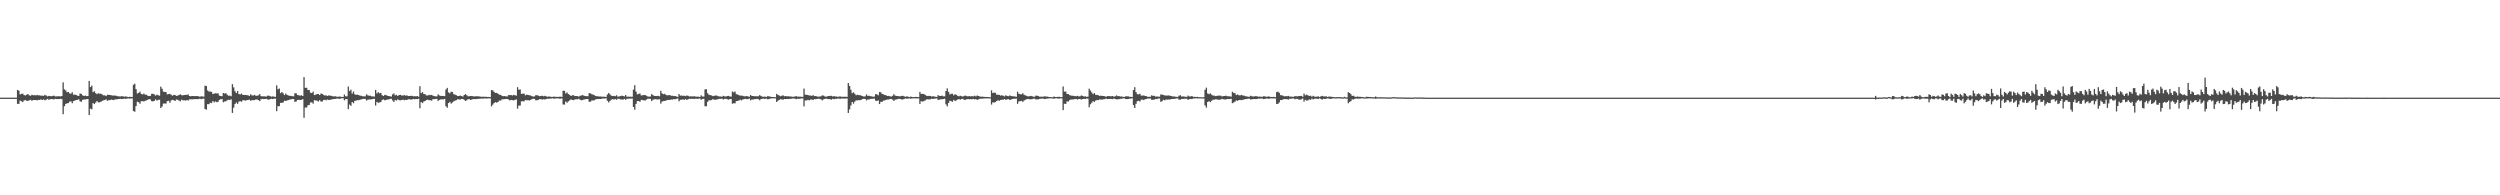 <?xml version="1.0" encoding="UTF-8"?>
<svg xmlns="http://www.w3.org/2000/svg" width="1920" height="150">
  <path d="M0 74.998h1v1.000H0zM1 74.998h1v1.000H1zM2 74.998h1v1.000H2zM3 74.999h1v1.000H3zM4 74.999h1v1.000H4zM5 74.999h1v1.000H5zM6 74.999h1v1.000H6zM7 74.999h1v1.000H7zM8 74.999h1v1.000H8zM9 74.999h1v1.000H9zM10 74.999h1v1.000H10zM11 74.999h1v1.000H11zM12 74.999h1v1.000H12zM13 69.085h1v10.660H13zM14 69.654h1v10.099H14zM15 72.511h1v4.762H15zM16 72.098h1v5.733H16zM17 71.894h1v6.522H17zM18 73.002h1v4.148H18zM19 73.340h1v3.513H19zM20 72.722h1v4.679H20zM21 72.263h1v5.218H21zM22 73.208h1v3.796H22zM23 73.562h1v3.076H23zM24 72.755h1v4.655H24zM25 73.187h1v3.682H25zM26 73.038h1v3.775H26zM27 73.273h1v3.537H27zM28 72.873h1v4.225H28zM29 73.271h1v3.478H29zM30 73.170h1v3.576H30zM31 73.548h1v2.791H31zM32 73.400h1v3.398H32zM33 73.620h1v2.772H33zM34 72.873h1v4.194H34zM35 73.378h1v3.212H35zM36 74.022h1v1.916H36zM37 73.644h1v2.965H37zM38 73.754h1v2.530H38zM39 73.907h1v2.132H39zM40 73.632h1v2.565H40zM41 73.487h1v2.886H41zM42 74.024h1v1.870H42zM43 73.995h1v2.103H43zM44 73.926h1v2.149H44zM45 73.904h1v2.162H45zM46 74.025h1v1.850H46zM47 73.778h1v2.366H47zM48 63.206h1v24.514H48zM49 68.621h1v12.921H49zM50 69.454h1v10.389H50zM51 70.875h1v8.503H51zM52 70.626h1v8.506H52zM53 71.748h1v6.323H53zM54 71.950h1v5.881H54zM55 70.884h1v8.394H55zM56 72.689h1v4.955H56zM57 72.657h1v4.605H57zM58 72.943h1v3.869H58zM59 73.482h1v3.210H59zM60 73.657h1v2.555H60zM61 71.763h1v6.055H61zM62 72.144h1v6.053H62zM63 73.209h1v3.507H63zM64 73.725h1v2.663H64zM65 73.369h1v3.044H65zM66 73.831h1v2.333H66zM67 73.729h1v2.320H67zM68 62.145h1v26.234H68zM69 66.874h1v16.605H69zM70 65.755h1v18.174H70zM71 70.775h1v8.381H71zM72 70.027h1v9.898H72zM73 71.540h1v7.250H73zM74 72.273h1v5.357H74zM75 71.618h1v6.997H75zM76 71.966h1v6.621H76zM77 71.956h1v6.215H77zM78 72.529h1v4.952H78zM79 73.190h1v3.857H79zM80 73.184h1v3.671H80zM81 73.791h1v2.481H81zM82 72.739h1v4.722H82zM83 72.801h1v4.086H83zM84 72.960h1v3.966H84zM85 73.171h1v3.305H85zM86 73.443h1v3.249H86zM87 73.257h1v3.646H87zM88 73.537h1v2.692H88zM89 73.539h1v2.829H89zM90 73.921h1v2.188H90zM91 74.043h1v1.919H91zM92 74.068h1v1.803H92zM93 73.850h1v2.231H93zM94 74.038h1v1.965H94zM95 74.233h1v1.552H95zM96 74.059h1v1.795H96zM97 74.222h1v1.574H97zM98 74.568h1v1.000H98zM99 74.276h1v1.466H99zM100 74.453h1v1.184H100zM101 74.423h1v1.125H101zM102 65.114h1v20.201H102zM103 64.315h1v21.509H103zM104 68.493h1v12.963H104zM105 71.859h1v6.297H105zM106 71.325h1v7.212H106zM107 70.385h1v9.301H107zM108 72.142h1v5.688H108zM109 72.559h1v4.997H109zM110 71.843h1v6.194H110zM111 72.695h1v4.702H111zM112 72.743h1v4.385H112zM113 73.500h1v3.148H113zM114 73.769h1v2.291H114zM115 73.617h1v2.776H115zM116 72.071h1v5.667H116zM117 72.010h1v5.876H117zM118 72.490h1v4.984H118zM119 73.429h1v2.929H119zM120 72.664h1v4.580H120zM121 73.092h1v3.655H121zM122 73.536h1v2.985H122zM123 66.526h1v16.399H123zM124 68.162h1v13.638H124zM125 70.363h1v9.205H125zM126 70.598h1v8.886H126zM127 70.712h1v8.856H127zM128 72.448h1v5.238H128zM129 72.248h1v5.163H129zM130 72.049h1v6.912H130zM131 72.822h1v4.350H131zM132 73.502h1v3.128H132zM133 72.797h1v4.217H133zM134 72.998h1v4.544H134zM135 73.610h1v2.774H135zM136 73.465h1v3.206H136zM137 72.943h1v4.334H137zM138 72.402h1v5.428H138zM139 73.108h1v3.453H139zM140 73.213h1v3.886H140zM141 72.984h1v4.002H141zM142 72.876h1v4.379H142zM143 72.919h1v3.944H143zM144 72.492h1v4.784H144zM145 73.719h1v2.581H145zM146 73.936h1v2.349H146zM147 73.701h1v2.565H147zM148 73.795h1v2.374H148zM149 73.854h1v2.342H149zM150 73.778h1v2.326H150zM151 73.804h1v2.331H151zM152 73.967h1v2.164H152zM153 74.259h1v1.455H153zM154 73.934h1v2.249H154zM155 74.064h1v1.834H155zM156 74.227h1v1.475H156zM157 65.787h1v17.949H157zM158 66.096h1v18.113H158zM159 69.460h1v10.528H159zM160 70.322h1v9.684H160zM161 70.322h1v8.556H161zM162 70.587h1v8.602H162zM163 72.267h1v5.281H163zM164 71.894h1v6.745H164zM165 71.559h1v6.299H165zM166 71.763h1v6.710H166zM167 71.669h1v6.498H167zM168 73.443h1v3.256H168zM169 73.737h1v2.488H169zM170 73.869h1v2.239H170zM171 71.368h1v7.163H171zM172 71.813h1v6.106H172zM173 71.557h1v6.279H173zM174 72.689h1v4.326H174zM175 73.534h1v2.986H175zM176 73.399h1v3.442H176zM177 73.946h1v2.295H177zM178 64.591h1v22.149H178zM179 67.115h1v15.552H179zM180 70.117h1v9.747H180zM181 71.489h1v7.211H181zM182 69.952h1v9.821H182zM183 72.255h1v5.796H183zM184 72.508h1v5.210H184zM185 71.835h1v6.275H185zM186 72.887h1v4.098H186zM187 72.911h1v4.108H187zM188 72.899h1v4.410H188zM189 73.072h1v3.875H189zM190 73.151h1v3.642H190zM191 73.661h1v2.820H191zM192 72.451h1v4.953H192zM193 73.192h1v3.699H193zM194 73.391h1v3.588H194zM195 72.854h1v3.976H195zM196 73.545h1v2.830H196zM197 73.567h1v2.899H197zM198 73.143h1v3.719H198zM199 72.279h1v5.414H199zM200 73.811h1v2.445H200zM201 74.002h1v1.916H201zM202 74.006h1v2.151H202zM203 73.990h1v2.039H203zM204 74.171h1v1.764H204zM205 73.466h1v2.862H205zM206 73.472h1v3.105H206zM207 73.891h1v2.217H207zM208 74.218h1v1.610H208zM209 73.970h1v2.106H209zM210 74.234h1v1.524H210zM211 74.334h1v1.367H211zM212 65.558h1v19.849H212zM213 68.570h1v12.969H213zM214 68.013h1v13.535H214zM215 71.560h1v7.429H215zM216 70.658h1v8.329H216zM217 71.691h1v6.943H217zM218 73.013h1v4.335H218zM219 71.843h1v5.725H219zM220 72.879h1v4.220H220zM221 73.321h1v3.593H221zM222 73.553h1v2.955H222zM223 73.615h1v2.737H223zM224 73.902h1v2.091H224zM225 73.980h1v2.082H225zM226 71.580h1v6.655H226zM227 71.744h1v6.164H227zM228 72.961h1v3.780H228zM229 73.160h1v3.473H229zM230 73.549h1v3.273H230zM231 73.134h1v3.498H231zM232 73.725h1v2.485H232zM233 59.239h1v31.220H233zM234 67.507h1v15.085H234zM235 67.399h1v15.195H235zM236 69.077h1v11.822H236zM237 69.182h1v11.382H237zM238 71.188h1v7.556H238zM239 71.458h1v7.079H239zM240 70.393h1v9.228H240zM241 73.007h1v3.925H241zM242 72.721h1v4.443H242zM243 72.224h1v5.081H243zM244 72.145h1v5.817H244zM245 72.994h1v3.980H245zM246 71.850h1v6.123H246zM247 72.142h1v5.851H247zM248 72.877h1v4.033H248zM249 73.346h1v3.272H249zM250 73.230h1v3.840H250zM251 73.678h1v2.740H251zM252 73.283h1v3.538H252zM253 73.399h1v3.312H253zM254 73.603h1v2.787H254zM255 73.927h1v2.279H255zM256 74.046h1v1.998H256zM257 73.950h1v1.959H257zM258 74.210h1v1.584H258zM259 74.327h1v1.302H259zM260 74.143h1v1.853H260zM261 74.186h1v1.507H261zM262 74.435h1v1.052H262zM263 74.440h1v1.019H263zM264 72.602h1v4.466H264zM265 73.950h1v2.108H265zM266 73.975h1v2.087H266zM267 66.448h1v17.384H267zM268 69.960h1v10.355H268zM269 68.867h1v12.379H269zM270 71.824h1v6.491H270zM271 70.310h1v9.019H271zM272 72.458h1v5.083H272zM273 72.828h1v4.396H273zM274 72.703h1v4.252H274zM275 73.019h1v3.941H275zM276 73.419h1v3.239H276zM277 73.571h1v2.727H277zM278 73.930h1v2.133H278zM279 74.004h1v1.910H279zM280 73.989h1v1.942H280zM281 72.457h1v4.808H281zM282 73.215h1v3.385H282zM283 73.506h1v2.907H283zM284 73.547h1v2.867H284zM285 74.017h1v2.214H285zM286 74.045h1v1.963H286zM287 74.172h1v1.722H287zM288 69.053h1v12.016H288zM289 71.753h1v6.475H289zM290 70.753h1v8.301H290zM291 71.635h1v6.935H291zM292 71.273h1v7.124H292zM293 73.104h1v3.625H293zM294 73.720h1v2.677H294zM295 72.878h1v4.176H295zM296 73.061h1v3.723H296zM297 73.526h1v2.868H297zM298 73.746h1v2.627H298zM299 73.950h1v2.085H299zM300 74.183h1v1.631H300zM301 72.482h1v4.678H301zM302 71.722h1v6.603H302zM303 73.208h1v3.610H303zM304 72.832h1v4.441H304zM305 73.741h1v2.528H305zM306 72.942h1v3.989H306zM307 72.821h1v4.255H307zM308 73.341h1v3.535H308zM309 73.357h1v3.183H309zM310 73.018h1v4.005H310zM311 73.457h1v3.192H311zM312 73.223h1v3.556H312zM313 73.799h1v2.513H313zM314 73.723h1v2.477H314zM315 73.630h1v2.931H315zM316 73.589h1v2.745H316zM317 73.989h1v2.003H317zM318 73.823h1v2.411H318zM319 74.056h1v1.968H319zM320 73.725h1v2.436H320zM321 74.267h1v1.515H321zM322 66.180h1v16.956H322zM323 71.514h1v6.897H323zM324 70.684h1v8.508H324zM325 72.232h1v5.751H325zM326 72.300h1v5.266H326zM327 73.253h1v3.593H327zM328 73.380h1v3.174H328zM329 72.868h1v4.115H329zM330 73.068h1v3.904H330zM331 72.867h1v4.452H331zM332 73.498h1v2.696H332zM333 73.834h1v2.331H333zM334 73.984h1v1.992H334zM335 74.040h1v1.868H335zM336 72.462h1v5.063H336zM337 73.306h1v3.397H337zM338 73.640h1v2.711H338zM339 73.695h1v2.571H339zM340 73.668h1v2.668H340zM341 73.895h1v2.091H341zM342 68.773h1v12.835H342zM343 67.469h1v15.286H343zM344 70.986h1v8.189H344zM345 71.697h1v6.545H345zM346 70.394h1v9.240H346zM347 70.691h1v7.994H347zM348 72.339h1v5.463H348zM349 72.677h1v4.626H349zM350 73.137h1v3.800H350zM351 73.803h1v2.384H351zM352 73.742h1v2.626H352zM353 73.344h1v3.126H353zM354 73.803h1v2.156H354zM355 74.128h1v1.851H355zM356 72.967h1v3.674H356zM357 72.295h1v5.277H357zM358 73.169h1v3.784H358zM359 73.936h1v2.176H359zM360 73.888h1v2.328H360zM361 73.751h1v3.007H361zM362 73.774h1v2.619H362zM363 73.973h1v2.071H363zM364 74.016h1v2.126H364zM365 73.918h1v2.204H365zM366 73.914h1v2.089H366zM367 74.007h1v1.907H367zM368 74.071h1v1.750H368zM369 74.320h1v1.423H369zM370 74.278h1v1.459H370zM371 74.255h1v1.426H371zM372 74.360h1v1.234H372zM373 74.362h1v1.296H373zM374 74.454h1v1.183H374zM375 74.450h1v1.057H375zM376 74.556h1v1.000H376zM377 69.226h1v12.483H377zM378 69.370h1v10.976H378zM379 70.586h1v8.572H379zM380 71.433h1v6.984H380zM381 71.339h1v7.498H381zM382 71.981h1v6.326H382zM383 72.765h1v4.426H383zM384 72.809h1v4.513H384zM385 73.600h1v2.745H385zM386 73.864h1v2.384H386zM387 73.766h1v2.382H387zM388 74.001h1v2.086H388zM389 74.066h1v1.925H389zM390 73.044h1v3.343H390zM391 73.063h1v4.068H391zM392 72.912h1v3.824H392zM393 73.352h1v3.542H393zM394 72.829h1v4.349H394zM395 73.142h1v3.582H395zM396 73.445h1v2.846H396zM397 66.988h1v16.452H397zM398 68.905h1v12.187H398zM399 68.721h1v12.348H399zM400 72.107h1v5.725H400zM401 71.953h1v5.813H401zM402 71.863h1v6.006H402zM403 73.198h1v3.593H403zM404 72.632h1v4.414H404zM405 72.917h1v3.914H405zM406 73.166h1v4.054H406zM407 73.325h1v3.429H407zM408 73.823h1v2.352H408zM409 74.149h1v1.701H409zM410 74.019h1v1.964H410zM411 73.095h1v3.981H411zM412 73.121h1v3.906H412zM413 73.492h1v3.157H413zM414 73.858h1v2.274H414zM415 73.668h1v2.504H415zM416 73.520h1v3.000H416zM417 73.915h1v2.275H417zM418 73.595h1v2.868H418zM419 73.962h1v2.058H419zM420 74.270h1v1.495H420zM421 74.078h1v1.805H421zM422 74.197h1v1.505H422zM423 74.419h1v1.246H423zM424 74.416h1v1.073H424zM425 74.193h1v1.707H425zM426 74.366h1v1.225H426zM427 74.333h1v1.289H427zM428 74.452h1v1.041H428zM429 74.295h1v1.476H429zM430 74.218h1v1.578H430zM431 74.442h1v1.098H431zM432 69.701h1v10.552H432zM433 69.734h1v10.581H433zM434 71.805h1v6.169H434zM435 70.941h1v7.968H435zM436 72.249h1v5.612H436zM437 72.851h1v4.239H437zM438 73.657h1v2.645H438zM439 73.207h1v3.613H439zM440 73.136h1v3.824H440zM441 73.760h1v2.620H441zM442 73.725h1v2.449H442zM443 73.817h1v2.448H443zM444 74.185h1v1.639H444zM445 73.586h1v3.019H445zM446 73.307h1v3.718H446zM447 73.020h1v3.863H447zM448 73.523h1v2.886H448zM449 73.767h1v2.449H449zM450 73.853h1v2.186H450zM451 73.945h1v2.126H451zM452 71.561h1v6.582H452zM453 71.691h1v6.444H453zM454 72.374h1v4.782H454zM455 72.652h1v4.495H455zM456 73.132h1v3.851H456zM457 73.783h1v2.517H457zM458 73.881h1v2.255H458zM459 74.019h1v1.990H459zM460 74.064h1v1.908H460zM461 74.080h1v1.967H461zM462 74.299h1v1.400H462zM463 74.243h1v1.437H463zM464 74.307h1v1.377H464zM465 74.439h1v1.105H465zM466 72.552h1v4.846H466zM467 71.405h1v7.280H467zM468 72.427h1v5.038H468zM469 73.479h1v3.065H469zM470 73.763h1v2.410H470zM471 73.631h1v2.828H471zM472 73.890h1v2.201H472zM473 73.169h1v3.500H473zM474 74.172h1v1.601H474zM475 74.066h1v1.858H475zM476 73.781h1v2.578H476zM477 73.476h1v2.921H477zM478 73.689h1v2.843H478zM479 74.033h1v1.921H479zM480 73.013h1v3.626H480zM481 74.244h1v1.609H481zM482 74.215h1v1.632H482zM483 74.232h1v1.505H483zM484 74.297h1v1.415H484zM485 74.309h1v1.368H485zM486 68.831h1v13.360H486zM487 65.422h1v18.841H487zM488 70.356h1v9.461H488zM489 72.434h1v5.236H489zM490 72.109h1v5.466H490zM491 71.804h1v6.452H491zM492 73.292h1v3.406H492zM493 73.118h1v3.795H493zM494 73.010h1v4.063H494zM495 73.018h1v4.209H495zM496 73.527h1v2.948H496zM497 74.071h1v1.819H497zM498 74.246h1v1.529H498zM499 74.066h1v1.932H499zM500 72.235h1v5.409H500zM501 73.051h1v3.574H501zM502 73.653h1v2.641H502zM503 73.700h1v2.463H503zM504 73.804h1v2.590H504zM505 73.574h1v2.805H505zM506 73.988h1v2.179H506zM507 69.685h1v9.897H507zM508 71.744h1v6.278H508zM509 72.345h1v5.298H509zM510 72.046h1v5.491H510zM511 72.869h1v4.390H511zM512 73.241h1v3.489H512zM513 73.077h1v3.733H513zM514 73.029h1v3.694H514zM515 73.570h1v2.894H515zM516 73.508h1v2.974H516zM517 73.825h1v2.275H517zM518 73.690h1v2.610H518zM519 74.079h1v1.859H519zM520 74.394h1v1.215H520zM521 72.250h1v5.580H521zM522 73.467h1v3.187H522zM523 73.342h1v3.237H523zM524 73.627h1v2.723H524zM525 73.466h1v3.240H525zM526 73.817h1v2.327H526zM527 73.329h1v3.408H527zM528 73.571h1v2.678H528zM529 74.109h1v1.735H529zM530 73.908h1v2.055H530zM531 74.030h1v1.806H531zM532 74.012h1v1.974H532zM533 73.900h1v2.036H533zM534 74.280h1v1.449H534zM535 74.169h1v1.801H535zM536 74.258h1v1.512H536zM537 74.436h1v1.192H537zM538 73.226h1v3.418H538zM539 74.148h1v1.836H539zM540 74.163h1v1.714H540zM541 68.657h1v12.959H541zM542 68.484h1v13.059H542zM543 71.615h1v6.553H543zM544 72.800h1v4.270H544zM545 73.046h1v3.991H545zM546 73.241h1v3.591H546zM547 73.808h1v2.325H547zM548 73.567h1v3.020H548zM549 73.375h1v3.233H549zM550 73.356h1v3.082H550zM551 73.889h1v2.270H551zM552 74.107h1v1.774H552zM553 74.093h1v1.842H553zM554 74.274h1v1.483H554zM555 73.591h1v2.843H555zM556 73.984h1v1.951H556zM557 74.143h1v1.742H557zM558 73.772h1v2.427H558zM559 73.605h1v2.965H559zM560 74.060h1v2.028H560zM561 74.194h1v1.852H561zM562 70.299h1v9.309H562zM563 70.923h1v8.377H563zM564 70.224h1v9.142H564zM565 72.334h1v5.327H565zM566 72.540h1v4.960H566zM567 73.076h1v4.066H567zM568 73.481h1v3.131H568zM569 73.356h1v3.733H569zM570 73.586h1v2.784H570zM571 73.962h1v2.174H571zM572 73.934h1v1.924H572zM573 73.792h1v2.382H573zM574 74.036h1v2.091H574zM575 74.291h1v1.355H575zM576 72.965h1v4.093H576zM577 73.724h1v2.655H577zM578 73.734h1v2.763H578zM579 73.927h1v2.158H579zM580 73.893h1v2.230H580zM581 74.008h1v1.935H581zM582 73.877h1v2.320H582zM583 73.031h1v3.950H583zM584 73.763h1v2.279H584zM585 74.247h1v1.611H585zM586 74.292h1v1.449H586zM587 74.196h1v1.873H587zM588 74.437h1v1.198H588zM589 73.885h1v2.359H589zM590 73.932h1v2.191H590zM591 74.215h1v1.533H591zM592 74.444h1v1.136H592zM593 74.473h1v1.038H593zM594 74.535h1v1.000H594zM595 74.644h1v1.000H595zM596 72.079h1v6.240H596zM597 72.874h1v4.420H597zM598 73.377h1v3.318H598zM599 73.924h1v2.287H599zM600 73.455h1v2.927H600zM601 73.246h1v3.317H601zM602 73.915h1v2.122H602zM603 73.746h1v2.343H603zM604 74.033h1v2.001H604zM605 73.877h1v2.187H605zM606 74.069h1v1.884H606zM607 74.104h1v1.807H607zM608 74.335h1v1.317H608zM609 74.240h1v1.393H609zM610 74.147h1v1.652H610zM611 73.835h1v2.325H611zM612 74.166h1v1.620H612zM613 74.231h1v1.691H613zM614 74.214h1v1.549H614zM615 74.368h1v1.228H615zM616 74.401h1v1.198H616zM617 67.980h1v13.752H617zM618 72.704h1v4.460H618zM619 72.828h1v4.353H619zM620 72.948h1v3.747H620zM621 73.369h1v3.684H621zM622 73.295h1v3.193H622zM623 73.660h1v2.718H623zM624 73.066h1v3.774H624zM625 73.805h1v2.281H625zM626 73.733h1v2.497H626zM627 74.077h1v1.908H627zM628 74.249h1v1.596H628zM629 74.137h1v1.759H629zM630 73.911h1v2.366H630zM631 73.283h1v3.770H631zM632 73.433h1v2.913H632zM633 74.009h1v1.986H633zM634 74.307h1v1.397H634zM635 73.904h1v2.153H635zM636 73.790h1v2.351H636zM637 73.646h1v2.513H637zM638 73.576h1v2.950H638zM639 74.079h1v1.799H639zM640 73.793h1v2.425H640zM641 74.141h1v1.716H641zM642 74.104h1v1.842H642zM643 74.398h1v1.213H643zM644 74.084h1v1.692H644zM645 74.073h1v1.797H645zM646 74.350h1v1.290H646zM647 74.290h1v1.432H647zM648 74.271h1v1.460H648zM649 74.304h1v1.353H649zM650 74.404h1v1.232H650zM651 63.754h1v22.957H651zM652 65.947h1v18.092H652zM653 68.927h1v12.062H653zM654 71.592h1v6.761H654zM655 70.855h1v8.764H655zM656 71.996h1v6.018H656zM657 73.154h1v3.934H657zM658 72.726h1v4.358H658zM659 73.044h1v3.837H659zM660 73.053h1v3.944H660zM661 73.471h1v3.148H661zM662 73.795h1v2.273H662zM663 74.167h1v1.662H663zM664 73.966h1v2.047H664zM665 72.543h1v4.583H665zM666 73.671h1v2.647H666zM667 73.521h1v2.913H667zM668 73.897h1v2.084H668zM669 73.967h1v1.923H669zM670 74.267h1v1.568H670zM671 74.165h1v1.552H671zM672 72.337h1v5.001H672zM673 72.430h1v5.100H673zM674 73.147h1v3.973H674zM675 70.729h1v9.205H675zM676 70.897h1v7.267H676zM677 72.151h1v6.073H677zM678 72.469h1v4.771H678zM679 72.967h1v4.193H679zM680 73.164h1v3.520H680zM681 73.749h1v2.705H681zM682 73.611h1v2.809H682zM683 73.952h1v2.091H683zM684 74.173h1v1.822H684zM685 73.552h1v3.010H685zM686 72.360h1v5.142H686zM687 73.439h1v3.083H687zM688 73.658h1v2.728H688zM689 73.797h1v2.307H689zM690 73.936h1v1.889H690zM691 73.995h1v2.050H691zM692 73.612h1v2.829H692zM693 73.573h1v2.770H693zM694 74.048h1v1.885H694zM695 74.272h1v1.368H695zM696 73.935h1v1.912H696zM697 74.293h1v1.431H697zM698 74.494h1v1.029H698zM699 74.134h1v1.680H699zM700 74.485h1v1.078H700zM701 74.587h1v1.000H701zM702 74.488h1v1.000H702zM703 74.403h1v1.196H703zM704 74.480h1v1.030H704zM705 74.594h1v1.000H705zM706 70.553h1v9.250H706zM707 72.159h1v5.584H707zM708 72.113h1v5.913H708zM709 72.198h1v5.493H709zM710 72.856h1v4.320H710zM711 73.538h1v2.863H711zM712 73.804h1v2.428H712zM713 73.590h1v2.798H713zM714 73.727h1v2.517H714zM715 74.166h1v1.657H715zM716 73.829h1v2.134H716zM717 74.136h1v1.693H717zM718 74.272h1v1.397H718zM719 74.454h1v1.137H719zM720 73.052h1v3.788H720zM721 73.667h1v2.768H721zM722 73.703h1v2.628H722zM723 73.435h1v2.728H723zM724 73.959h1v2.099H724zM725 73.999h1v1.844H725zM726 69.873h1v10.260H726zM727 67.828h1v13.884H727zM728 70.570h1v8.492H728zM729 72.571h1v4.791H729zM730 72.014h1v5.712H730zM731 71.999h1v6.208H731zM732 73.193h1v3.505H732zM733 72.342h1v5.296H733zM734 72.846h1v4.222H734zM735 73.607h1v2.824H735zM736 73.958h1v2.137H736zM737 73.500h1v3.112H737zM738 73.905h1v2.140H738zM739 74.210h1v1.669H739zM740 73.553h1v3.129H740zM741 73.407h1v3.221H741zM742 73.870h1v2.361H742zM743 73.970h1v2.110H743zM744 73.756h1v2.474H744zM745 74.028h1v2.156H745zM746 73.765h1v2.483H746zM747 74.055h1v1.940H747zM748 73.483h1v2.859H748zM749 74.000h1v2.072H749zM750 73.298h1v3.462H750zM751 73.738h1v2.530H751zM752 74.084h1v1.769H752zM753 74.273h1v1.478H753zM754 74.189h1v1.580H754zM755 74.368h1v1.328H755zM756 74.458h1v1.092H756zM757 74.429h1v1.119H757zM758 74.518h1v1.050H758zM759 74.572h1v1.000H759zM760 74.693h1v1.000H760zM761 69.383h1v10.968H761zM762 71.464h1v7.127H762zM763 71.070h1v7.704H763zM764 71.372h1v7.040H764zM765 72.691h1v4.901H765zM766 72.723h1v4.300H766zM767 72.899h1v4.474H767zM768 73.371h1v3.356H768zM769 73.197h1v3.376H769zM770 73.511h1v3.019H770zM771 74.012h1v2.004H771zM772 73.091h1v3.655H772zM773 73.746h1v2.562H773zM774 73.904h1v2.244H774zM775 73.242h1v3.561H775zM776 73.802h1v2.645H776zM777 73.889h1v2.128H777zM778 74.002h1v1.851H778zM779 74.077h1v1.814H779zM780 74.312h1v1.431H780zM781 70.394h1v9.374H781zM782 71.978h1v5.995H782zM783 72.420h1v5.227H783zM784 72.467h1v4.982H784zM785 71.631h1v6.599H785zM786 72.763h1v4.522H786zM787 73.281h1v3.323H787zM788 73.621h1v2.619H788zM789 74.015h1v1.940H789zM790 73.922h1v2.328H790zM791 73.650h1v2.639H791zM792 73.826h1v2.370H792zM793 74.167h1v1.700H793zM794 74.322h1v1.379H794zM795 73.498h1v2.849H795zM796 73.491h1v2.888H796zM797 73.798h1v2.471H797zM798 74.289h1v1.655H798zM799 74.259h1v1.523H799zM800 74.249h1v1.408H800zM801 74.171h1v1.672H801zM802 73.951h1v2.140H802zM803 74.178h1v1.668H803zM804 74.188h1v1.550H804zM805 74.461h1v1.135H805zM806 74.541h1v1.000H806zM807 74.574h1v1.000H807zM808 74.660h1v1.000H808zM809 74.081h1v1.684H809zM810 74.494h1v1.012H810zM811 74.474h1v1.000H811zM812 74.363h1v1.306H812zM813 74.359h1v1.368H813zM814 74.527h1v1.006H814zM815 74.608h1v1.000H815zM816 66.390h1v18.203H816zM817 70.363h1v9.293H817zM818 70.305h1v9.525H818zM819 72.124h1v5.819H819zM820 72.229h1v5.748H820zM821 73.024h1v3.883H821zM822 73.446h1v2.992H822zM823 73.519h1v2.938H823zM824 73.564h1v2.772H824zM825 73.806h1v2.329H825zM826 73.878h1v2.122H826zM827 73.571h1v2.930H827zM828 74.010h1v2.041H828zM829 73.948h1v2.018H829zM830 73.326h1v3.189H830zM831 73.634h1v2.428H831zM832 74.079h1v1.815H832zM833 73.981h1v2.114H833zM834 74.358h1v1.313H834zM835 74.194h1v1.558H835zM836 68.106h1v14.284H836zM837 69.541h1v10.541H837zM838 71.005h1v7.919H838zM839 72.304h1v5.296H839zM840 71.455h1v6.850H840zM841 72.809h1v4.396H841zM842 72.880h1v3.965H842zM843 73.139h1v3.770H843zM844 73.668h1v2.661H844zM845 73.413h1v3.149H845zM846 73.676h1v2.765H846zM847 73.738h1v2.548H847zM848 73.877h1v2.239H848zM849 74.272h1v1.464H849zM850 73.852h1v2.304H850zM851 73.754h1v2.263H851zM852 73.875h1v2.127H852zM853 73.936h1v2.051H853zM854 73.712h1v2.442H854zM855 74.286h1v1.429H855zM856 73.941h1v2.050H856zM857 73.278h1v3.062H857zM858 73.810h1v2.445H858zM859 73.828h1v2.293H859zM860 74.141h1v1.737H860zM861 74.047h1v1.788H861zM862 74.455h1v1.134H862zM863 74.348h1v1.175H863zM864 74.052h1v2.015H864zM865 73.923h1v2.163H865zM866 74.006h1v2.060H866zM867 74.337h1v1.369H867zM868 74.321h1v1.396H868zM869 74.474h1v1.018H869zM870 69.165h1v11.598H870zM871 66.950h1v16.008H871zM872 70.737h1v8.933H872zM873 72.347h1v5.316H873zM874 72.496h1v4.901H874zM875 72.043h1v5.928H875zM876 73.412h1v3.134H876zM877 73.444h1v3.071H877zM878 73.314h1v3.579H878zM879 73.740h1v2.465H879zM880 73.897h1v2.174H880zM881 74.330h1v1.310H881zM882 74.331h1v1.406H882zM883 74.316h1v1.287H883zM884 73.177h1v3.457H884zM885 73.613h1v3.067H885zM886 73.569h1v2.848H886zM887 74.173h1v1.811H887zM888 74.094h1v2.077H888zM889 74.205h1v1.451H889zM890 74.232h1v1.392H890zM891 72.560h1v5.628H891zM892 72.584h1v5.147H892zM893 73.036h1v3.590H893zM894 73.231h1v3.802H894zM895 73.426h1v3.021H895zM896 73.376h1v3.178H896zM897 73.251h1v3.135H897zM898 73.520h1v2.967H898zM899 73.749h1v2.354H899zM900 74.063h1v1.902H900zM901 74.058h1v1.903H901zM902 74.231h1v1.572H902zM903 74.390h1v1.230H903zM904 74.398h1v1.160H904zM905 73.506h1v3.048H905zM906 73.104h1v3.516H906zM907 74.120h1v1.854H907zM908 73.981h1v2.059H908zM909 74.162h1v1.673H909zM910 74.321h1v1.482H910zM911 74.322h1v1.514H911zM912 73.441h1v3.298H912zM913 74.109h1v1.969H913zM914 74.059h1v1.921H914zM915 73.738h1v2.342H915zM916 74.420h1v1.163H916zM917 74.295h1v1.379H917zM918 74.471h1v1.000H918zM919 74.334h1v1.291H919zM920 74.614h1v1.000H920zM921 74.592h1v1.000H921zM922 74.679h1v1.000H922zM923 74.689h1v1.000H923zM924 74.661h1v1.000H924zM925 68.970h1v11.988H925zM926 67.323h1v15.340H926zM927 71.789h1v6.529H927zM928 72.286h1v5.364H928zM929 71.663h1v6.794H929zM930 72.669h1v4.729H930zM931 73.345h1v3.288H931zM932 73.357h1v3.223H932zM933 73.835h1v2.377H933zM934 73.701h1v2.594H934zM935 73.368h1v3.280H935zM936 73.458h1v3.107H936zM937 73.437h1v3.067H937zM938 74.095h1v1.792H938zM939 73.759h1v2.541H939zM940 73.707h1v2.617H940zM941 73.419h1v3.082H941zM942 73.904h1v2.086H942zM943 73.909h1v2.197H943zM944 73.995h1v2.073H944zM945 74.245h1v1.605H945zM946 70.515h1v8.742H946zM947 71.300h1v7.389H947zM948 71.635h1v6.444H948zM949 73.011h1v4.106H949zM950 72.559h1v4.922H950zM951 73.157h1v3.708H951zM952 73.260h1v3.471H952zM953 72.874h1v4.092H953zM954 73.359h1v3.295H954zM955 73.468h1v2.950H955zM956 73.916h1v2.091H956zM957 73.966h1v2.148H957zM958 74.307h1v1.418H958zM959 74.308h1v1.510H959zM960 73.505h1v2.881H960zM961 73.908h1v2.390H961zM962 74.077h1v2.026H962zM963 74.042h1v1.980H963zM964 73.794h1v2.352H964zM965 74.051h1v1.935H965zM966 74.262h1v1.475H966zM967 74.122h1v1.615H967zM968 74.325h1v1.355H968zM969 74.313h1v1.383H969zM970 73.948h1v2.190H970zM971 73.964h1v1.961H971zM972 74.326h1v1.368H972zM973 74.258h1v1.437H973zM974 73.937h1v2.048H974zM975 74.466h1v1.031H975zM976 74.461h1v1.086H976zM977 74.448h1v1.103H977zM978 74.393h1v1.193H978zM979 74.655h1v1.000H979zM980 70.721h1v9.079H980zM981 70.393h1v9.356H981zM982 71.289h1v7.353H982zM983 73.073h1v3.785H983zM984 73.148h1v3.686H984zM985 73.570h1v2.741H985zM986 74.017h1v2.070H986zM987 73.793h1v2.346H987zM988 73.927h1v2.260H988zM989 73.628h1v2.883H989zM990 74.214h1v1.630H990zM991 74.156h1v1.652H991zM992 74.326h1v1.394H992zM993 74.293h1v1.301H993zM994 73.821h1v2.424H994zM995 73.925h1v1.948H995zM996 73.959h1v1.953H996zM997 73.760h1v2.726H997zM998 73.731h1v2.862H998zM999 73.609h1v2.611H999zM1000 74.269h1v1.415H1000zM1001 71.872h1v6.188H1001zM1002 73.236h1v3.400H1002zM1003 72.726h1v4.536H1003zM1004 73.172h1v3.939H1004zM1005 73.727h1v2.606H1005zM1006 73.491h1v3.191H1006zM1007 74.235h1v1.488H1007zM1008 73.554h1v2.765H1008zM1009 74.191h1v1.664H1009zM1010 74.307h1v1.431H1010zM1011 74.199h1v1.649H1011zM1012 73.986h1v2.012H1012zM1013 74.472h1v1.013H1013zM1014 73.933h1v2.094H1014zM1015 73.640h1v2.863H1015zM1016 74.032h1v1.780H1016zM1017 74.103h1v1.952H1017zM1018 73.910h1v1.941H1018zM1019 74.420h1v1.142H1019zM1020 74.195h1v1.470H1020zM1021 74.177h1v1.757H1021zM1022 74.312h1v1.548H1022zM1023 74.451h1v1.102H1023zM1024 74.553h1v1.000H1024zM1025 74.687h1v1.000H1025zM1026 74.604h1v1.000H1026zM1027 74.593h1v1.000H1027zM1028 74.569h1v1.000H1028zM1029 74.604h1v1.000H1029zM1030 74.768h1v1.000H1030zM1031 74.799h1v1.000H1031zM1032 74.354h1v1.239H1032zM1033 74.712h1v1.000H1033zM1034 74.786h1v1.000H1034zM1035 70.754h1v8.568H1035zM1036 71.370h1v6.942H1036zM1037 72.363h1v5.311H1037zM1038 73.678h1v2.555H1038zM1039 73.486h1v2.981H1039zM1040 74.183h1v1.739H1040zM1041 74.421h1v1.191H1041zM1042 74.100h1v1.745H1042zM1043 74.339h1v1.377H1043zM1044 74.294h1v1.413H1044zM1045 74.449h1v1.107H1045zM1046 74.512h1v1.000H1046zM1047 74.738h1v1.000H1047zM1048 74.737h1v1.000H1048zM1049 74.293h1v1.350H1049zM1050 74.382h1v1.288H1050zM1051 74.470h1v1.006H1051zM1052 74.487h1v1.072H1052zM1053 74.543h1v1.000H1053zM1054 74.762h1v1.000H1054zM1055 74.670h1v1.000H1055zM1056 74.101h1v1.729H1056zM1057 74.662h1v1.000H1057zM1058 74.700h1v1.000H1058zM1059 74.656h1v1.000H1059zM1060 74.663h1v1.000H1060zM1061 74.675h1v1.000H1061zM1062 74.743h1v1.000H1062zM1063 74.691h1v1.000H1063zM1064 74.777h1v1.000H1064zM1065 74.825h1v1.000H1065zM1066 74.817h1v1.000H1066zM1067 74.802h1v1.000H1067zM1068 74.805h1v1.000H1068zM1069 74.641h1v1.000H1069zM1070 74.554h1v1.000H1070zM1071 74.644h1v1.000H1071zM1072 74.780h1v1.000H1072zM1073 74.752h1v1.000H1073zM1074 74.786h1v1.000H1074zM1075 74.808h1v1.000H1075zM1076 74.795h1v1.000H1076zM1077 74.849h1v1.000H1077zM1078 74.921h1v1.000H1078zM1079 74.930h1v1.000H1079zM1080 74.923h1v1.000H1080zM1081 74.926h1v1.000H1081zM1082 74.931h1v1.000H1082zM1083 74.942h1v1.000H1083zM1084 74.940h1v1.000H1084zM1085 74.967h1v1.000H1085zM1086 74.782h1v1.000H1086zM1087 74.744h1v1.000H1087zM1088 74.910h1v1.000H1088zM1089 74.903h1v1.000H1089zM1090 74.762h1v1.000H1090zM1091 74.886h1v1.000H1091zM1092 74.869h1v1.000H1092zM1093 74.929h1v1.000H1093zM1094 74.953h1v1.000H1094zM1095 74.987h1v1.000H1095zM1096 74.999h1v1.000H1096zM1097 75.000h1v1.000H1097zM1098 75.000h1v1.000H1098zM1099 75.000h1v1.000H1099zM1100 75.000h1v1.000H1100zM1101 75.000h1v1.000H1101zM1102 75.000h1v1.000H1102zM1103 75.000h1v1.000H1103zM1104 75.000h1v1.000H1104zM1105 75.000h1v1.000H1105zM1106 75.000h1v1.000H1106zM1107 75.000h1v1.000H1107zM1108 75.000h1v1.000H1108zM1109 75.000h1v1.000H1109zM1110 75.000h1v1.000H1110zM1111 75.000h1v1.000H1111zM1112 75.000h1v1.000H1112zM1113 75.000h1v1.000H1113zM1114 75.000h1v1.000H1114zM1115 75.000h1v1.000H1115zM1116 75.000h1v1.000H1116zM1117 75.000h1v1.000H1117zM1118 75.000h1v1.000H1118zM1119 75.000h1v1.000H1119zM1120 75.000h1v1.000H1120zM1121 75.000h1v1.000H1121zM1122 75.000h1v1.000H1122zM1123 75.000h1v1.000H1123zM1124 75.000h1v1.000H1124zM1125 75.000h1v1.000H1125zM1126 75.000h1v1.000H1126zM1127 75.000h1v1.000H1127zM1128 75.000h1v1.000H1128zM1129 75.000h1v1.000H1129zM1130 75.000h1v1.000H1130zM1131 75.000h1v1.000H1131zM1132 75.000h1v1.000H1132zM1133 75.000h1v1.000H1133zM1134 75.000h1v1.000H1134zM1135 75.000h1v1.000H1135zM1136 75.000h1v1.000H1136zM1137 75.000h1v1.000H1137zM1138 75.000h1v1.000H1138zM1139 75.000h1v1.000H1139zM1140 75.000h1v1.000H1140zM1141 75.000h1v1.000H1141zM1142 75.000h1v1.000H1142zM1143 75.000h1v1.000H1143zM1144 75.000h1v1.000H1144zM1145 75.000h1v1.000H1145zM1146 75.000h1v1.000H1146zM1147 75.000h1v1.000H1147zM1148 75.000h1v1.000H1148zM1149 75.000h1v1.000H1149zM1150 75.000h1v1.000H1150zM1151 75.000h1v1.000H1151zM1152 75.000h1v1.000H1152zM1153 75.000h1v1.000H1153zM1154 75.000h1v1.000H1154zM1155 75.000h1v1.000H1155zM1156 75.000h1v1.000H1156zM1157 75.000h1v1.000H1157zM1158 75.000h1v1.000H1158zM1159 75.000h1v1.000H1159zM1160 75.000h1v1.000H1160zM1161 75.000h1v1.000H1161zM1162 75.000h1v1.000H1162zM1163 75.000h1v1.000H1163zM1164 75.000h1v1.000H1164zM1165 75.000h1v1.000H1165zM1166 75.000h1v1.000H1166zM1167 75.000h1v1.000H1167zM1168 75.000h1v1.000H1168zM1169 75.000h1v1.000H1169zM1170 75.000h1v1.000H1170zM1171 75.000h1v1.000H1171zM1172 75.000h1v1.000H1172zM1173 75.000h1v1.000H1173zM1174 75.000h1v1.000H1174zM1175 75.000h1v1.000H1175zM1176 75.000h1v1.000H1176zM1177 75.000h1v1.000H1177zM1178 75.000h1v1.000H1178zM1179 75.000h1v1.000H1179zM1180 75.000h1v1.000H1180zM1181 75.000h1v1.000H1181zM1182 75.000h1v1.000H1182zM1183 75.000h1v1.000H1183zM1184 75.000h1v1.000H1184zM1185 75.000h1v1.000H1185zM1186 75.000h1v1.000H1186zM1187 75.000h1v1.000H1187zM1188 75.000h1v1.000H1188zM1189 75.000h1v1.000H1189zM1190 75.000h1v1.000H1190zM1191 75.000h1v1.000H1191zM1192 75.000h1v1.000H1192zM1193 75.000h1v1.000H1193zM1194 75.000h1v1.000H1194zM1195 75.000h1v1.000H1195zM1196 75.000h1v1.000H1196zM1197 75.000h1v1.000H1197zM1198 75.000h1v1.000H1198zM1199 75.000h1v1.000H1199zM1200 75.000h1v1.000H1200zM1201 75.000h1v1.000H1201zM1202 75.000h1v1.000H1202zM1203 75.000h1v1.000H1203zM1204 75.000h1v1.000H1204zM1205 75.000h1v1.000H1205zM1206 75.000h1v1.000H1206zM1207 75.000h1v1.000H1207zM1208 75.000h1v1.000H1208zM1209 75.000h1v1.000H1209zM1210 75.000h1v1.000H1210zM1211 75.000h1v1.000H1211zM1212 75.000h1v1.000H1212zM1213 75.000h1v1.000H1213zM1214 75.000h1v1.000H1214zM1215 75.000h1v1.000H1215zM1216 75.000h1v1.000H1216zM1217 75.000h1v1.000H1217zM1218 75.000h1v1.000H1218zM1219 75.000h1v1.000H1219zM1220 75.000h1v1.000H1220zM1221 75.000h1v1.000H1221zM1222 75.000h1v1.000H1222zM1223 75.000h1v1.000H1223zM1224 75.000h1v1.000H1224zM1225 75.000h1v1.000H1225zM1226 75.000h1v1.000H1226zM1227 75.000h1v1.000H1227zM1228 75.000h1v1.000H1228zM1229 75.000h1v1.000H1229zM1230 75.000h1v1.000H1230zM1231 75.000h1v1.000H1231zM1232 75.000h1v1.000H1232zM1233 75.000h1v1.000H1233zM1234 75.000h1v1.000H1234zM1235 75.000h1v1.000H1235zM1236 75.000h1v1.000H1236zM1237 75.000h1v1.000H1237zM1238 75.000h1v1.000H1238zM1239 75.000h1v1.000H1239zM1240 75.000h1v1.000H1240zM1241 75.000h1v1.000H1241zM1242 75.000h1v1.000H1242zM1243 75.000h1v1.000H1243zM1244 75.000h1v1.000H1244zM1245 75.000h1v1.000H1245zM1246 75.000h1v1.000H1246zM1247 75.000h1v1.000H1247zM1248 75.000h1v1.000H1248zM1249 75.000h1v1.000H1249zM1250 75.000h1v1.000H1250zM1251 75.000h1v1.000H1251zM1252 75.000h1v1.000H1252zM1253 75.000h1v1.000H1253zM1254 75.000h1v1.000H1254zM1255 75.000h1v1.000H1255zM1256 75.000h1v1.000H1256zM1257 75.000h1v1.000H1257zM1258 75.000h1v1.000H1258zM1259 75.000h1v1.000H1259zM1260 75.000h1v1.000H1260zM1261 75.000h1v1.000H1261zM1262 75.000h1v1.000H1262zM1263 75.000h1v1.000H1263zM1264 75.000h1v1.000H1264zM1265 75.000h1v1.000H1265zM1266 75.000h1v1.000H1266zM1267 75.000h1v1.000H1267zM1268 75.000h1v1.000H1268zM1269 75.000h1v1.000H1269zM1270 75.000h1v1.000H1270zM1271 75.000h1v1.000H1271zM1272 75.000h1v1.000H1272zM1273 75.000h1v1.000H1273zM1274 75.000h1v1.000H1274zM1275 75.000h1v1.000H1275zM1276 75.000h1v1.000H1276zM1277 75.000h1v1.000H1277zM1278 75.000h1v1.000H1278zM1279 75.000h1v1.000H1279zM1280 75.000h1v1.000H1280zM1281 75.000h1v1.000H1281zM1282 75.000h1v1.000H1282zM1283 75.000h1v1.000H1283zM1284 75.000h1v1.000H1284zM1285 75.000h1v1.000H1285zM1286 75.000h1v1.000H1286zM1287 75.000h1v1.000H1287zM1288 75.000h1v1.000H1288zM1289 75.000h1v1.000H1289zM1290 75.000h1v1.000H1290zM1291 75.000h1v1.000H1291zM1292 75.000h1v1.000H1292zM1293 75.000h1v1.000H1293zM1294 75.000h1v1.000H1294zM1295 75.000h1v1.000H1295zM1296 75.000h1v1.000H1296zM1297 75.000h1v1.000H1297zM1298 75.000h1v1.000H1298zM1299 75.000h1v1.000H1299zM1300 75.000h1v1.000H1300zM1301 75.000h1v1.000H1301zM1302 75.000h1v1.000H1302zM1303 75.000h1v1.000H1303zM1304 75.000h1v1.000H1304zM1305 75.000h1v1.000H1305zM1306 75.000h1v1.000H1306zM1307 75.000h1v1.000H1307zM1308 75.000h1v1.000H1308zM1309 75.000h1v1.000H1309zM1310 75.000h1v1.000H1310zM1311 75.000h1v1.000H1311zM1312 75.000h1v1.000H1312zM1313 75.000h1v1.000H1313zM1314 75.000h1v1.000H1314zM1315 75.000h1v1.000H1315zM1316 75.000h1v1.000H1316zM1317 75.000h1v1.000H1317zM1318 75.000h1v1.000H1318zM1319 75.000h1v1.000H1319zM1320 75.000h1v1.000H1320zM1321 75.000h1v1.000H1321zM1322 75.000h1v1.000H1322zM1323 75.000h1v1.000H1323zM1324 75.000h1v1.000H1324zM1325 75.000h1v1.000H1325zM1326 75.000h1v1.000H1326zM1327 75.000h1v1.000H1327zM1328 75.000h1v1.000H1328zM1329 75.000h1v1.000H1329zM1330 75.000h1v1.000H1330zM1331 75.000h1v1.000H1331zM1332 75.000h1v1.000H1332zM1333 75.000h1v1.000H1333zM1334 75.000h1v1.000H1334zM1335 75.000h1v1.000H1335zM1336 75.000h1v1.000H1336zM1337 75.000h1v1.000H1337zM1338 75.000h1v1.000H1338zM1339 75.000h1v1.000H1339zM1340 75.000h1v1.000H1340zM1341 75.000h1v1.000H1341zM1342 75.000h1v1.000H1342zM1343 75.000h1v1.000H1343zM1344 75.000h1v1.000H1344zM1345 75.000h1v1.000H1345zM1346 75.000h1v1.000H1346zM1347 75.000h1v1.000H1347zM1348 75.000h1v1.000H1348zM1349 75.000h1v1.000H1349zM1350 75.000h1v1.000H1350zM1351 75.000h1v1.000H1351zM1352 75.000h1v1.000H1352zM1353 75.000h1v1.000H1353zM1354 75.000h1v1.000H1354zM1355 75.000h1v1.000H1355zM1356 75.000h1v1.000H1356zM1357 75.000h1v1.000H1357zM1358 75.000h1v1.000H1358zM1359 75.000h1v1.000H1359zM1360 75.000h1v1.000H1360zM1361 75.000h1v1.000H1361zM1362 75.000h1v1.000H1362zM1363 75.000h1v1.000H1363zM1364 75.000h1v1.000H1364zM1365 75.000h1v1.000H1365zM1366 75.000h1v1.000H1366zM1367 75.000h1v1.000H1367zM1368 75.000h1v1.000H1368zM1369 75.000h1v1.000H1369zM1370 75.000h1v1.000H1370zM1371 75.000h1v1.000H1371zM1372 75.000h1v1.000H1372zM1373 75.000h1v1.000H1373zM1374 75.000h1v1.000H1374zM1375 75.000h1v1.000H1375zM1376 75.000h1v1.000H1376zM1377 75.000h1v1.000H1377zM1378 75.000h1v1.000H1378zM1379 75.000h1v1.000H1379zM1380 75.000h1v1.000H1380zM1381 75.000h1v1.000H1381zM1382 75.000h1v1.000H1382zM1383 75.000h1v1.000H1383zM1384 75.000h1v1.000H1384zM1385 75.000h1v1.000H1385zM1386 75.000h1v1.000H1386zM1387 75.000h1v1.000H1387zM1388 75.000h1v1.000H1388zM1389 75.000h1v1.000H1389zM1390 75.000h1v1.000H1390zM1391 75.000h1v1.000H1391zM1392 75.000h1v1.000H1392zM1393 75.000h1v1.000H1393zM1394 75.000h1v1.000H1394zM1395 75.000h1v1.000H1395zM1396 75.000h1v1.000H1396zM1397 75.000h1v1.000H1397zM1398 75.000h1v1.000H1398zM1399 75.000h1v1.000H1399zM1400 75.000h1v1.000H1400zM1401 75.000h1v1.000H1401zM1402 75.000h1v1.000H1402zM1403 75.000h1v1.000H1403zM1404 75.000h1v1.000H1404zM1405 75.000h1v1.000H1405zM1406 75.000h1v1.000H1406zM1407 75.000h1v1.000H1407zM1408 75.000h1v1.000H1408zM1409 75.000h1v1.000H1409zM1410 75.000h1v1.000H1410zM1411 75.000h1v1.000H1411zM1412 75.000h1v1.000H1412zM1413 75.000h1v1.000H1413zM1414 75.000h1v1.000H1414zM1415 75.000h1v1.000H1415zM1416 75.000h1v1.000H1416zM1417 75.000h1v1.000H1417zM1418 75.000h1v1.000H1418zM1419 75.000h1v1.000H1419zM1420 75.000h1v1.000H1420zM1421 75.000h1v1.000H1421zM1422 75.000h1v1.000H1422zM1423 75.000h1v1.000H1423zM1424 75.000h1v1.000H1424zM1425 75.000h1v1.000H1425zM1426 75.000h1v1.000H1426zM1427 75.000h1v1.000H1427zM1428 75.000h1v1.000H1428zM1429 75.000h1v1.000H1429zM1430 75.000h1v1.000H1430zM1431 75.000h1v1.000H1431zM1432 75.000h1v1.000H1432zM1433 75.000h1v1.000H1433zM1434 75.000h1v1.000H1434zM1435 75.000h1v1.000H1435zM1436 75.000h1v1.000H1436zM1437 75.000h1v1.000H1437zM1438 75.000h1v1.000H1438zM1439 75.000h1v1.000H1439zM1440 73.624h1v2.832H1440zM1441 74.971h1v1.000H1441zM1442 74.971h1v1.000H1442zM1443 74.875h1v1.000H1443zM1444 74.901h1v1.000H1444zM1445 74.946h1v1.000H1445zM1446 74.750h1v1.000H1446zM1447 74.718h1v1.000H1447zM1448 74.860h1v1.000H1448zM1449 74.872h1v1.000H1449zM1450 74.426h1v1.027H1450zM1451 74.606h1v1.000H1451zM1452 74.898h1v1.000H1452zM1453 73.733h1v2.617H1453zM1454 73.828h1v2.331H1454zM1455 74.599h1v1.000H1455zM1456 74.730h1v1.000H1456zM1457 74.855h1v1.000H1457zM1458 74.614h1v1.000H1458zM1459 74.723h1v1.000H1459zM1460 73.609h1v2.756H1460zM1461 73.809h1v2.338H1461zM1462 74.580h1v1.000H1462zM1463 74.525h1v1.000H1463zM1464 74.077h1v1.888H1464zM1465 74.290h1v1.380H1465zM1466 74.694h1v1.000H1466zM1467 74.663h1v1.000H1467zM1468 74.155h1v1.407H1468zM1469 74.436h1v1.000H1469zM1470 73.777h1v2.046H1470zM1471 73.570h1v2.570H1471zM1472 73.791h1v2.203H1472zM1473 74.180h1v1.515H1473zM1474 73.033h1v3.566H1474zM1475 74.129h1v1.760H1475zM1476 74.658h1v1.000H1476zM1477 74.644h1v1.000H1477zM1478 74.372h1v1.385H1478zM1479 74.360h1v1.473H1479zM1480 74.396h1v1.390H1480zM1481 72.417h1v6.154H1481zM1482 72.968h1v3.364H1482zM1483 74.355h1v1.282H1483zM1484 73.592h1v2.557H1484zM1485 73.844h1v2.376H1485zM1486 74.352h1v1.203H1486zM1487 74.030h1v1.613H1487zM1488 73.314h1v3.008H1488zM1489 74.228h1v1.423H1489zM1490 74.341h1v1.267H1490zM1491 72.514h1v4.405H1491zM1492 72.782h1v4.103H1492zM1493 73.918h1v2.007H1493zM1494 71.870h1v5.341H1494zM1495 71.565h1v5.716H1495zM1496 73.717h1v2.481H1496zM1497 74.597h1v1.000H1497zM1498 71.919h1v5.365H1498zM1499 72.911h1v4.412H1499zM1500 74.336h1v1.459H1500zM1501 71.954h1v6.593H1501zM1502 72.257h1v6.627H1502zM1503 72.945h1v3.137H1503zM1504 74.456h1v1.397H1504zM1505 72.108h1v4.859H1505zM1506 73.067h1v4.226H1506zM1507 74.148h1v1.682H1507zM1508 71.593h1v7.792H1508zM1509 72.003h1v6.170H1509zM1510 73.554h1v3.308H1510zM1511 74.323h1v1.269H1511zM1512 73.292h1v3.598H1512zM1513 73.123h1v3.924H1513zM1514 74.013h1v1.799H1514zM1515 69.523h1v11.678H1515zM1516 71.721h1v6.752H1516zM1517 73.877h1v2.866H1517zM1518 72.275h1v4.700H1518zM1519 71.736h1v5.917H1519zM1520 72.351h1v4.486H1520zM1521 73.673h1v2.281H1521zM1522 74.440h1v1.169H1522zM1523 73.175h1v3.332H1523zM1524 73.851h1v2.340H1524zM1525 71.604h1v6.797H1525zM1526 71.920h1v6.124H1526zM1527 72.154h1v5.346H1527zM1528 73.952h1v2.241H1528zM1529 68.270h1v11.895H1529zM1530 71.525h1v6.328H1530zM1531 73.832h1v2.697H1531zM1532 73.883h1v2.328H1532zM1533 72.685h1v4.543H1533zM1534 73.137h1v3.493H1534zM1535 74.246h1v1.584H1535zM1536 67.921h1v14.986H1536zM1537 72.769h1v4.442H1537zM1538 74.081h1v1.953H1538zM1539 70.549h1v8.427H1539zM1540 71.417h1v7.037H1540zM1541 72.520h1v4.408H1541zM1542 71.134h1v5.983H1542zM1543 70.134h1v8.471H1543zM1544 70.350h1v7.658H1544zM1545 73.427h1v2.501H1545zM1546 70.387h1v8.551H1546zM1547 71.459h1v6.623H1547zM1548 73.014h1v4.046H1548zM1549 71.073h1v11.041H1549zM1550 72.165h1v8.086H1550zM1551 73.129h1v4.145H1551zM1552 73.870h1v2.172H1552zM1553 70.494h1v8.187H1553zM1554 70.342h1v8.420H1554zM1555 72.626h1v4.033H1555zM1556 70.700h1v8.397H1556zM1557 71.150h1v7.591H1557zM1558 72.084h1v5.605H1558zM1559 73.550h1v3.177H1559zM1560 69.744h1v9.189H1560zM1561 71.176h1v7.042H1561zM1562 72.377h1v5.128H1562zM1563 64.671h1v19.618H1563zM1564 68.947h1v11.967H1564zM1565 73.490h1v3.484H1565zM1566 73.777h1v2.608H1566zM1567 72.038h1v6.334H1567zM1568 72.185h1v6.049H1568zM1569 73.677h1v3.341H1569zM1570 67.009h1v14.150H1570zM1571 68.657h1v11.030H1571zM1572 70.678h1v7.807H1572zM1573 69.408h1v9.728H1573zM1574 69.718h1v9.444H1574zM1575 72.706h1v3.933H1575zM1576 73.326h1v3.004H1576zM1577 73.724h1v2.514H1577zM1578 71.787h1v6.188H1578zM1579 72.494h1v4.663H1579zM1580 68.987h1v10.912H1580zM1581 69.970h1v9.429H1581zM1582 71.279h1v6.225H1582zM1583 73.885h1v2.157H1583zM1584 66.393h1v16.973H1584zM1585 71.762h1v6.399H1585zM1586 72.924h1v4.130H1586zM1587 73.420h1v3.557H1587zM1588 72.235h1v5.981H1588zM1589 72.659h1v5.507H1589zM1590 66.737h1v17.419H1590zM1591 66.112h1v19.637H1591zM1592 70.809h1v7.554H1592zM1593 72.844h1v3.637H1593zM1594 70.236h1v8.790H1594zM1595 70.943h1v7.762H1595zM1596 71.647h1v5.924H1596zM1597 69.990h1v9.732H1597zM1598 70.045h1v9.653H1598zM1599 72.072h1v5.223H1599zM1600 73.141h1v3.432H1600zM1601 69.023h1v10.400H1601zM1602 70.264h1v8.115H1602zM1603 72.697h1v5.065H1603zM1604 68.275h1v11.009H1604zM1605 69.792h1v8.968H1605zM1606 72.548h1v4.947H1606zM1607 73.278h1v3.854H1607zM1608 68.324h1v11.849H1608zM1609 72.122h1v5.646H1609zM1610 73.272h1v2.954H1610zM1611 66.953h1v16.555H1611zM1612 70.113h1v11.071H1612zM1613 72.247h1v5.080H1613zM1614 69.106h1v9.171H1614zM1615 68.733h1v10.990H1615zM1616 70.706h1v8.933H1616zM1617 73.877h1v2.593H1617zM1618 70.129h1v12.723H1618zM1619 71.909h1v7.525H1619zM1620 73.160h1v3.180H1620zM1621 74.058h1v1.830H1621zM1622 72.797h1v4.197H1622zM1623 73.204h1v4.150H1623zM1624 73.521h1v2.866H1624zM1625 66.755h1v18.835H1625zM1626 70.849h1v10.551H1626zM1627 72.351h1v5.722H1627zM1628 70.134h1v9.025H1628zM1629 70.837h1v7.799H1629zM1630 72.564h1v4.145H1630zM1631 73.711h1v2.721H1631zM1632 72.101h1v6.370H1632zM1633 71.525h1v6.611H1633zM1634 73.300h1v3.600H1634zM1635 70.356h1v7.763H1635zM1636 70.885h1v8.281H1636zM1637 71.970h1v6.228H1637zM1638 67.682h1v13.731H1638zM1639 67.679h1v18.804H1639zM1640 70.933h1v7.851H1640zM1641 73.167h1v4.122H1641zM1642 73.401h1v3.210H1642zM1643 72.010h1v5.697H1643zM1644 72.691h1v4.477H1644zM1645 66.059h1v16.826H1645zM1646 64.187h1v19.190H1646zM1647 72.182h1v6.311H1647zM1648 72.488h1v4.898H1648zM1649 69.040h1v10.494H1649zM1650 71.192h1v6.755H1650zM1651 73.116h1v3.603H1651zM1652 68.796h1v11.094H1652zM1653 67.996h1v11.372H1653zM1654 70.482h1v8.070H1654zM1655 72.326h1v4.723H1655zM1656 68.846h1v11.503H1656zM1657 69.518h1v10.990H1657zM1658 71.686h1v7.318H1658zM1659 66.582h1v19.103H1659zM1660 68.051h1v14.885H1660zM1661 71.659h1v7.169H1661zM1662 69.238h1v8.948H1662zM1663 68.925h1v10.004H1663zM1664 70.964h1v7.368H1664zM1665 72.452h1v4.781H1665zM1666 68.288h1v15.696H1666zM1667 71.344h1v6.804H1667zM1668 72.890h1v4.407H1668zM1669 70.052h1v8.420H1669zM1670 70.153h1v9.707H1670zM1671 71.177h1v7.609H1671zM1672 73.258h1v3.419H1672zM1673 66.875h1v16.503H1673zM1674 71.624h1v7.435H1674zM1675 72.273h1v5.778H1675zM1676 73.079h1v3.625H1676zM1677 72.458h1v5.473H1677zM1678 73.119h1v4.285H1678zM1679 73.658h1v2.763H1679zM1680 63.684h1v20.150H1680zM1681 69.061h1v11.385H1681zM1682 72.263h1v5.119H1682zM1683 70.234h1v8.585H1683zM1684 70.936h1v7.450H1684zM1685 72.935h1v4.257H1685zM1686 72.992h1v3.857H1686zM1687 72.444h1v5.931H1687zM1688 72.482h1v5.567H1688zM1689 73.194h1v3.153H1689zM1690 68.761h1v10.830H1690zM1691 70.653h1v8.091H1691zM1692 72.264h1v5.046H1692zM1693 59.674h1v25.963H1693zM1694 66.806h1v16.809H1694zM1695 72.240h1v5.845H1695zM1696 73.157h1v3.571H1696zM1697 73.664h1v2.922H1697zM1698 72.345h1v5.474H1698zM1699 72.759h1v4.389H1699zM1700 68.308h1v15.369H1700zM1701 69.420h1v10.685H1701zM1702 71.750h1v6.440H1702zM1703 72.940h1v4.407H1703zM1704 70.189h1v9.102H1704zM1705 71.765h1v5.668H1705zM1706 72.691h1v4.061H1706zM1707 69.073h1v10.882H1707zM1708 69.752h1v10.028H1708zM1709 71.805h1v5.980H1709zM1710 70.921h1v7.219H1710zM1711 70.249h1v9.921H1711zM1712 71.637h1v8.167H1712zM1713 73.209h1v3.638H1713zM1714 67.349h1v16.493H1714zM1715 68.676h1v11.751H1715zM1716 72.563h1v5.036H1716zM1717 69.347h1v9.609H1717zM1718 70.127h1v8.322H1718zM1719 71.343h1v6.720H1719zM1720 73.328h1v3.547H1720zM1721 67.511h1v16.846H1721zM1722 68.864h1v10.592H1722zM1723 72.968h1v5.027H1723zM1724 70.480h1v8.676H1724zM1725 71.102h1v7.891H1725zM1726 71.711h1v6.590H1726zM1727 73.393h1v3.577H1727zM1728 68.358h1v15.402H1728zM1729 70.195h1v8.744H1729zM1730 72.851h1v3.937H1730zM1731 71.479h1v6.894H1731zM1732 72.190h1v5.811H1732zM1733 73.171h1v4.092H1733zM1734 67.210h1v14.688H1734zM1735 66.413h1v19.022H1735zM1736 70.491h1v9.054H1736zM1737 73.768h1v2.421H1737zM1738 68.529h1v11.677H1738zM1739 70.014h1v9.392H1739zM1740 73.125h1v3.431H1740zM1741 74.094h1v1.780H1741zM1742 71.216h1v6.313H1742zM1743 71.202h1v5.635H1743zM1744 73.703h1v2.213H1744zM1745 68.610h1v11.287H1745zM1746 69.897h1v9.802H1746zM1747 72.555h1v5.153H1747zM1748 66.154h1v19.318H1748zM1749 67.058h1v14.258H1749zM1750 72.282h1v5.059H1750zM1751 72.611h1v4.751H1751zM1752 73.035h1v3.777H1752zM1753 72.787h1v4.204H1753zM1754 73.590h1v3.118H1754zM1755 73.636h1v2.611H1755zM1756 72.335h1v5.168H1756zM1757 73.122h1v3.855H1757zM1758 73.289h1v3.219H1758zM1759 73.215h1v3.594H1759zM1760 73.064h1v3.776H1760zM1761 74.144h1v1.651H1761zM1762 74.312h1v1.159H1762zM1763 73.510h1v3.187H1763zM1764 74.116h1v2.190H1764zM1765 74.396h1v1.489H1765zM1766 74.192h1v1.892H1766zM1767 74.153h1v1.958H1767zM1768 74.562h1v1.000H1768zM1769 74.808h1v1.000H1769zM1770 74.355h1v1.288H1770zM1771 74.568h1v1.004H1771zM1772 74.577h1v1.000H1772zM1773 74.390h1v1.193H1773zM1774 74.436h1v1.132H1774zM1775 74.864h1v1.000H1775zM1776 74.418h1v1.590H1776zM1777 74.533h1v1.183H1777zM1778 74.730h1v1.000H1778zM1779 74.764h1v1.000H1779zM1780 74.764h1v1.000H1780zM1781 74.799h1v1.000H1781zM1782 74.856h1v1.000H1782zM1783 74.840h1v1.000H1783zM1784 74.845h1v1.000H1784zM1785 74.872h1v1.000H1785zM1786 74.886h1v1.000H1786zM1787 74.830h1v1.000H1787zM1788 74.884h1v1.000H1788zM1789 74.889h1v1.000H1789zM1790 74.865h1v1.000H1790zM1791 74.915h1v1.000H1791zM1792 74.959h1v1.000H1792zM1793 74.935h1v1.000H1793zM1794 74.911h1v1.000H1794zM1795 74.966h1v1.000H1795zM1796 74.951h1v1.000H1796zM1797 74.926h1v1.000H1797zM1798 74.956h1v1.000H1798zM1799 74.970h1v1.000H1799zM1800 74.927h1v1.000H1800zM1801 74.917h1v1.000H1801zM1802 74.981h1v1.000H1802zM1803 74.852h1v1.000H1803zM1804 74.879h1v1.000H1804zM1805 74.966h1v1.000H1805zM1806 74.971h1v1.000H1806zM1807 74.965h1v1.000H1807zM1808 74.966h1v1.000H1808zM1809 74.983h1v1.000H1809zM1810 74.967h1v1.000H1810zM1811 74.958h1v1.000H1811zM1812 74.981h1v1.000H1812zM1813 74.989h1v1.000H1813zM1814 74.986h1v1.000H1814zM1815 74.987h1v1.000H1815zM1816 74.991h1v1.000H1816zM1817 74.971h1v1.000H1817zM1818 74.983h1v1.000H1818zM1819 74.986h1v1.000H1819zM1820 74.990h1v1.000H1820zM1821 74.990h1v1.000H1821zM1822 74.992h1v1.000H1822zM1823 74.993h1v1.000H1823zM1824 74.991h1v1.000H1824zM1825 74.991h1v1.000H1825zM1826 74.995h1v1.000H1826zM1827 74.991h1v1.000H1827zM1828 74.993h1v1.000H1828zM1829 74.996h1v1.000H1829zM1830 74.978h1v1.000H1830zM1831 74.975h1v1.000H1831zM1832 74.994h1v1.000H1832zM1833 74.997h1v1.000H1833zM1834 74.995h1v1.000H1834zM1835 74.995h1v1.000H1835zM1836 74.997h1v1.000H1836zM1837 74.997h1v1.000H1837zM1838 74.996h1v1.000H1838zM1839 74.997h1v1.000H1839zM1840 74.998h1v1.000H1840zM1841 74.998h1v1.000H1841zM1842 74.997h1v1.000H1842zM1843 74.999h1v1.000H1843zM1844 74.995h1v1.000H1844zM1845 74.997h1v1.000H1845zM1846 74.998h1v1.000H1846zM1847 74.999h1v1.000H1847zM1848 74.998h1v1.000H1848zM1849 74.999h1v1.000H1849zM1850 74.999h1v1.000H1850zM1851 74.998h1v1.000H1851zM1852 74.999h1v1.000H1852zM1853 74.999h1v1.000H1853zM1854 74.998h1v1.000H1854zM1855 74.998h1v1.000H1855zM1856 74.999h1v1.000H1856zM1857 74.999h1v1.000H1857zM1858 74.995h1v1.000H1858zM1859 74.998h1v1.000H1859zM1860 74.999h1v1.000H1860zM1861 74.999h1v1.000H1861zM1862 74.999h1v1.000H1862zM1863 74.999h1v1.000H1863zM1864 75.000h1v1.000H1864zM1865 74.999h1v1.000H1865zM1866 74.999h1v1.000H1866zM1867 75.000h1v1.000H1867zM1868 75.000h1v1.000H1868zM1869 75.000h1v1.000H1869zM1870 75.000h1v1.000H1870zM1871 75.000h1v1.000H1871zM1872 74.999h1v1.000H1872zM1873 75.000h1v1.000H1873zM1874 75.000h1v1.000H1874zM1875 75.000h1v1.000H1875zM1876 75.000h1v1.000H1876zM1877 75.000h1v1.000H1877zM1878 75.000h1v1.000H1878zM1879 75.000h1v1.000H1879zM1880 75.000h1v1.000H1880zM1881 75.000h1v1.000H1881zM1882 75.000h1v1.000H1882zM1883 75.000h1v1.000H1883zM1884 75.000h1v1.000H1884zM1885 74.999h1v1.000H1885zM1886 74.999h1v1.000H1886zM1887 75.000h1v1.000H1887zM1888 75.000h1v1.000H1888zM1889 75.000h1v1.000H1889zM1890 75.000h1v1.000H1890zM1891 75.000h1v1.000H1891zM1892 75.000h1v1.000H1892zM1893 75.000h1v1.000H1893zM1894 75.000h1v1.000H1894zM1895 75.000h1v1.000H1895zM1896 75.000h1v1.000H1896zM1897 75.000h1v1.000H1897zM1898 75.000h1v1.000H1898zM1899 75.000h1v1.000H1899zM1900 75.000h1v1.000H1900zM1901 75.000h1v1.000H1901zM1902 75.000h1v1.000H1902zM1903 75.000h1v1.000H1903zM1904 75.000h1v1.000H1904zM1905 75.000h1v1.000H1905zM1906 75.000h1v1.000H1906zM1907 75.000h1v1.000H1907zM1908 75.000h1v1.000H1908zM1909 75.000h1v1.000H1909zM1910 75.000h1v1.000H1910zM1911 75.000h1v1.000H1911zM1912 75.000h1v1.000H1912zM1913 75.000h1v1.000H1913zM1914 75.000h1v1.000H1914zM1915 75.000h1v1.000H1915zM1916 75.000h1v1.000H1916zM1917 75.000h1v1.000H1917zM1918 75.000h1v1.000H1918zM1919 75.000h1v1.000H1919z" fill="#4a4a4a"></path>
</svg>
